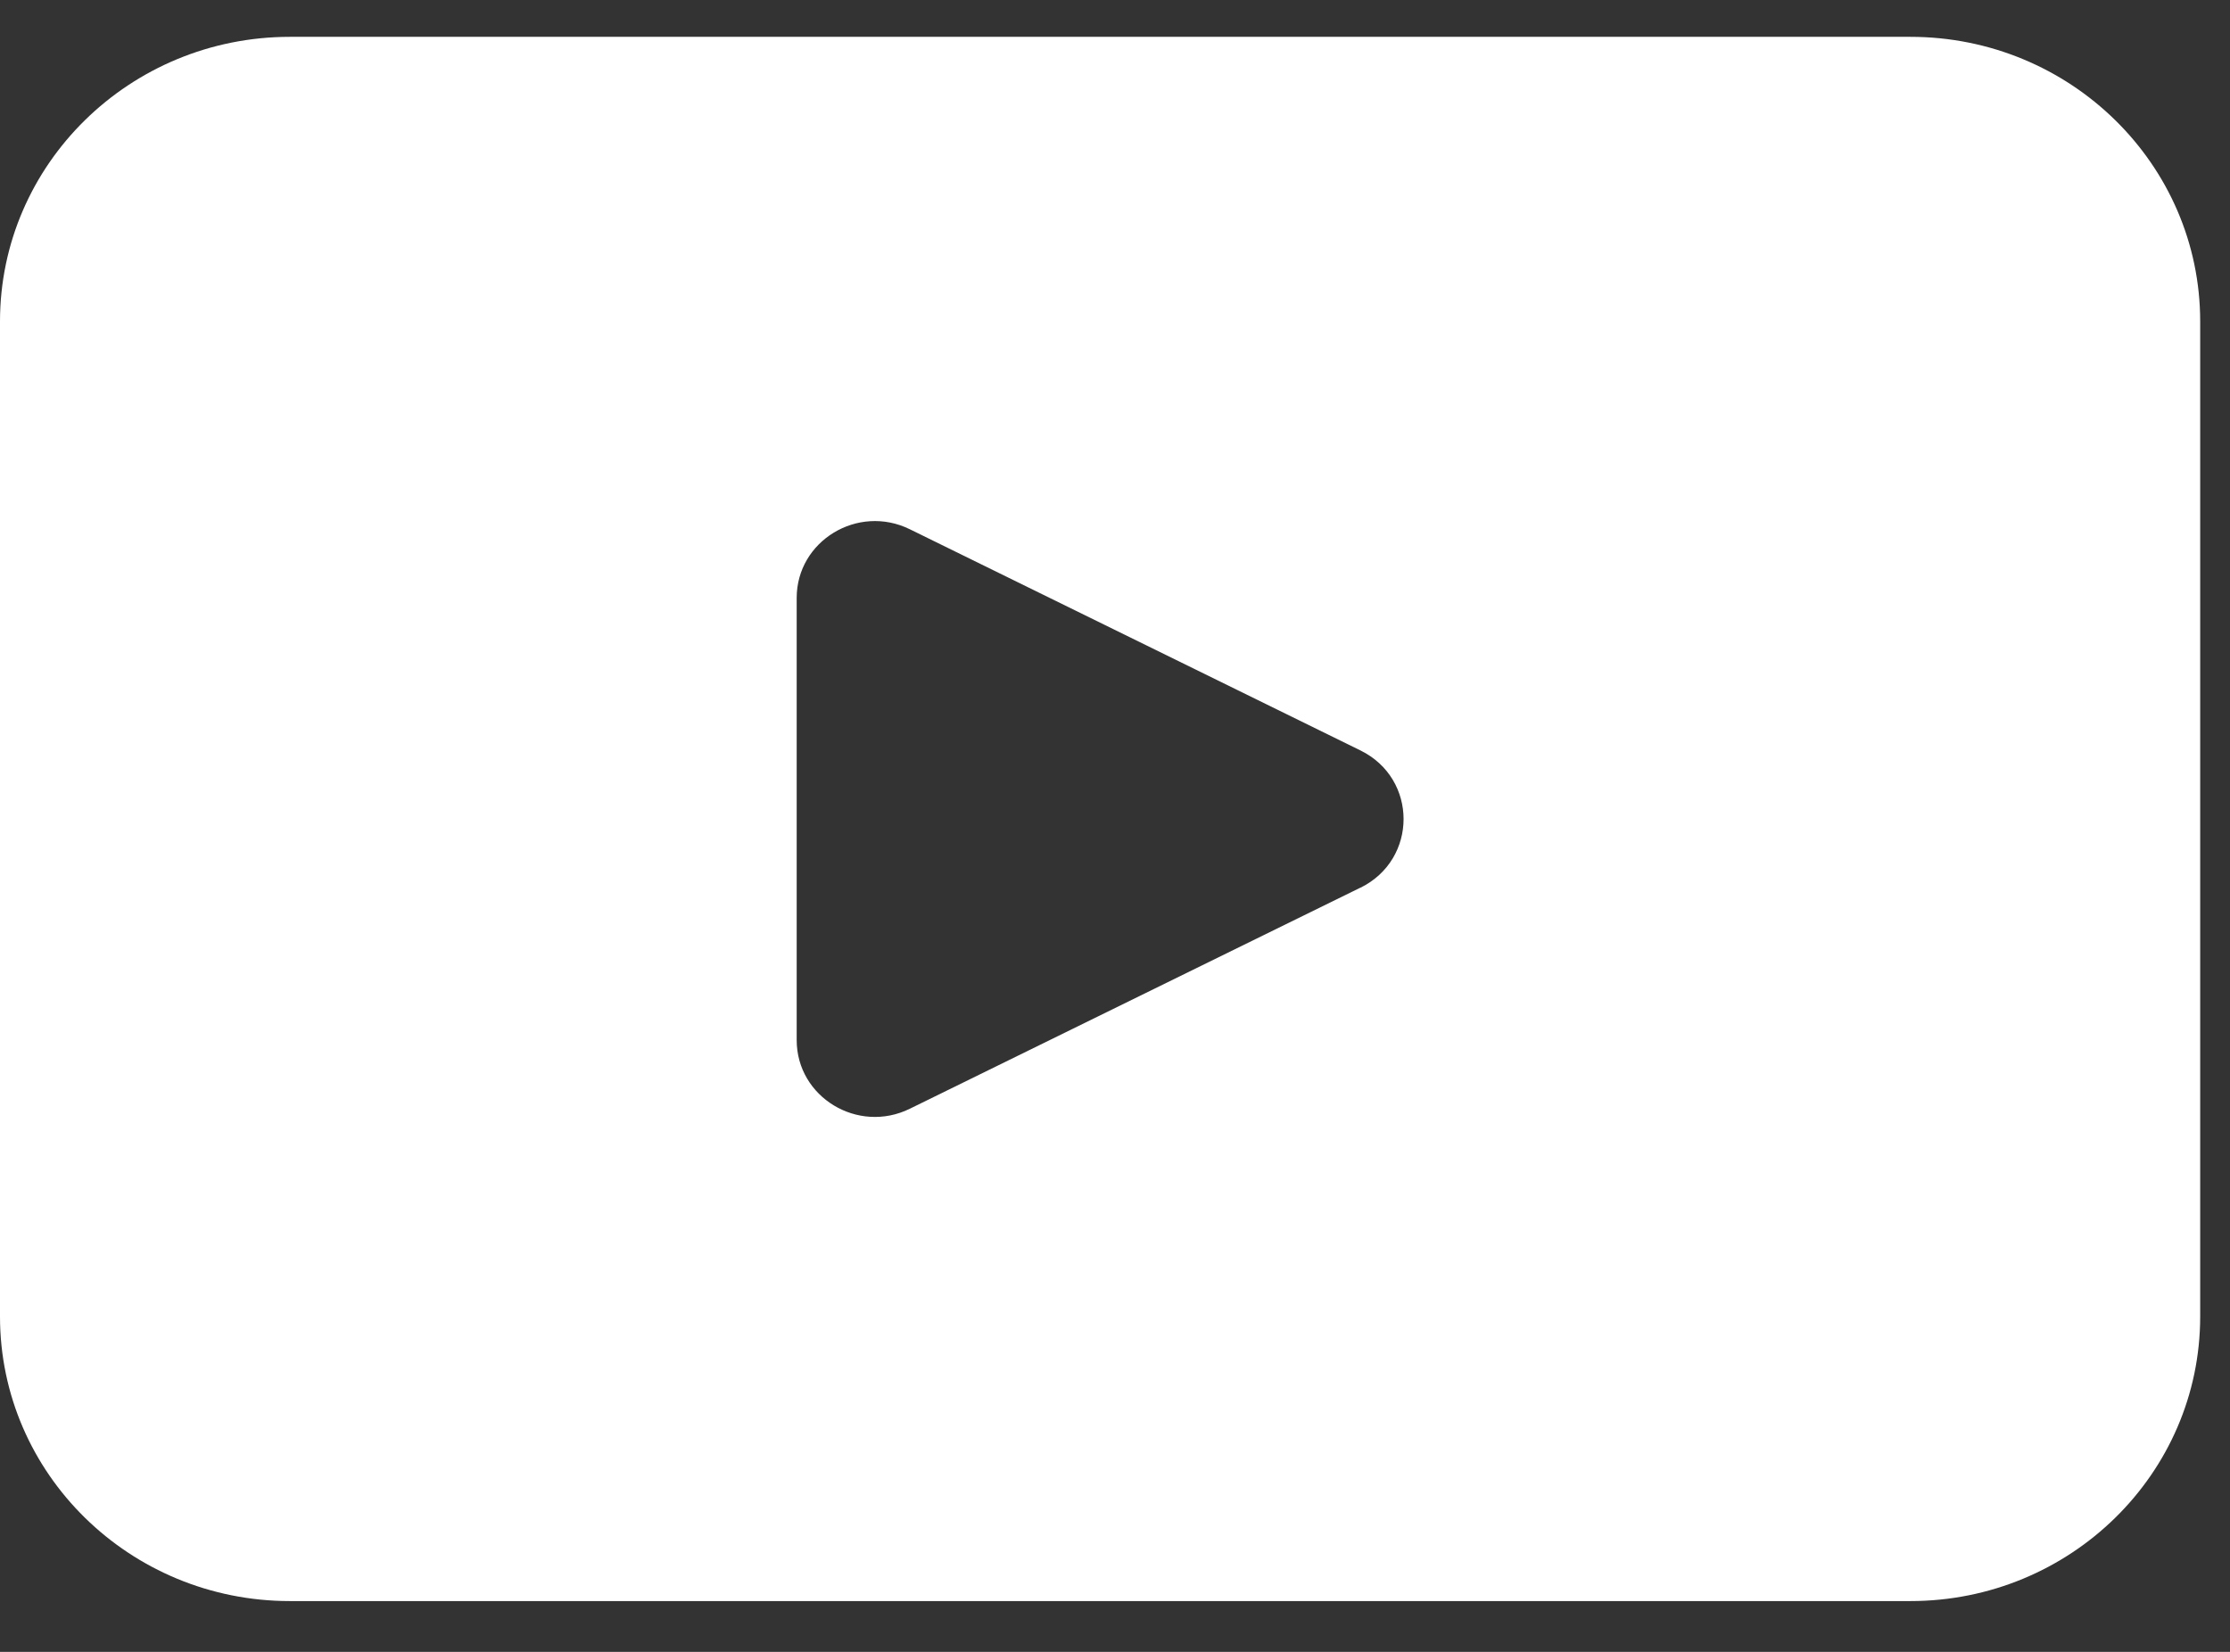 <svg xmlns="http://www.w3.org/2000/svg" fill="none" viewBox="0 0 27 20" height="20" width="27">
<rect x="0" y="0" width="27" height="20" fill="#333333" stroke="none"/>
<path fill="white" d="M23.13 0.446H3.51C1.572 0.446 0 1.989 0 3.892V15.94C0 17.843 1.572 19.385 3.51 19.385H23.13C25.067 19.385 26.639 17.843 26.639 15.94V3.892C26.639 1.989 25.067 0.446 23.13 0.446ZM16.472 10.747L11.016 13.424C10.387 13.733 9.646 13.284 9.646 12.593V7.239C9.646 6.549 10.387 6.099 11.016 6.408L16.472 9.086C17.168 9.428 17.168 10.405 16.472 10.748V10.747Z"></path>
</svg>
